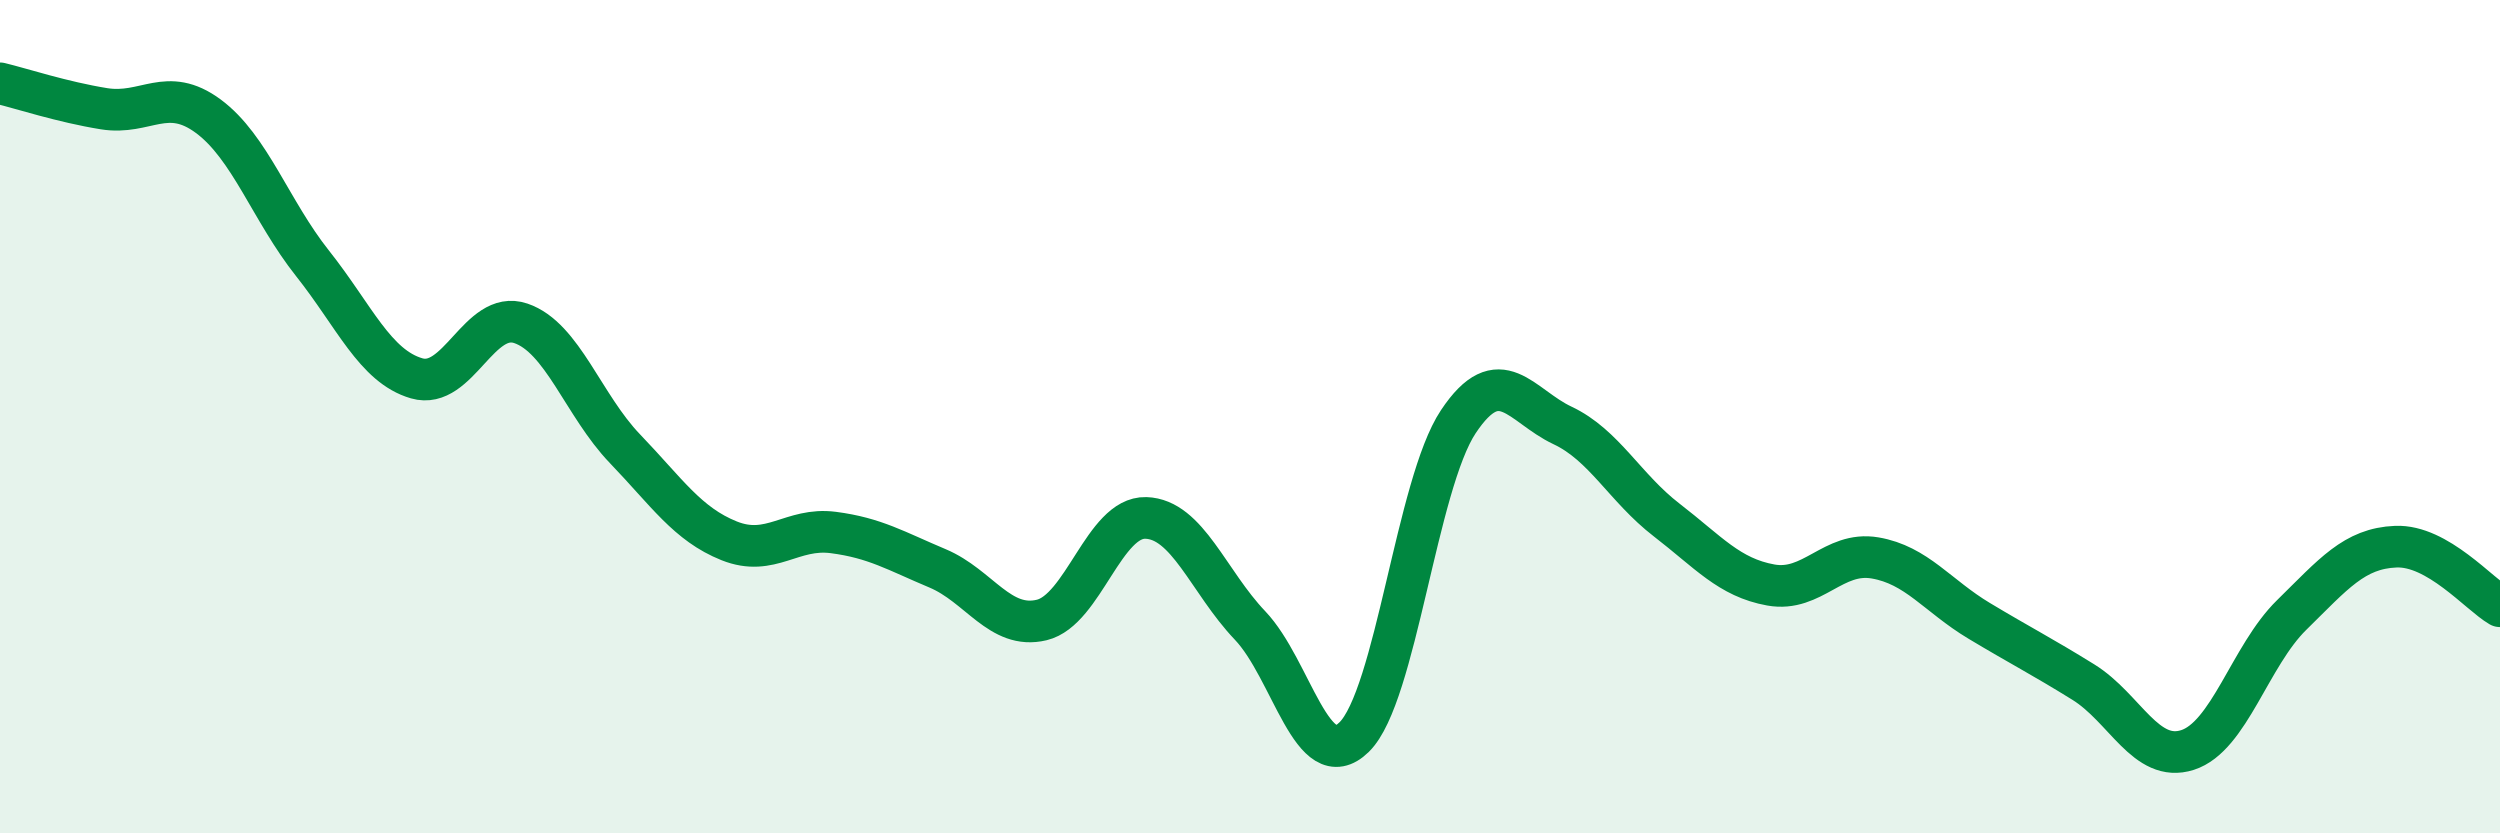 
    <svg width="60" height="20" viewBox="0 0 60 20" xmlns="http://www.w3.org/2000/svg">
      <path
        d="M 0,2 C 0.5,2.12 1.5,2.45 2.5,2.61 C 3.5,2.77 4,2.05 5,2.79 C 6,3.53 6.5,5.06 7.5,6.32 C 8.5,7.58 9,8.79 10,9.08 C 11,9.37 11.5,7.42 12.5,7.76 C 13.5,8.1 14,9.73 15,10.77 C 16,11.81 16.5,12.58 17.5,12.98 C 18.5,13.38 19,12.65 20,12.78 C 21,12.91 21.5,13.22 22.5,13.64 C 23.5,14.06 24,15.12 25,14.88 C 26,14.64 26.5,12.4 27.5,12.43 C 28.5,12.46 29,13.96 30,15.01 C 31,16.06 31.5,18.67 32.5,17.69 C 33.5,16.71 34,11.62 35,10.12 C 36,8.62 36.5,9.74 37.5,10.21 C 38.5,10.68 39,11.71 40,12.48 C 41,13.25 41.5,13.86 42.5,14.04 C 43.5,14.22 44,13.22 45,13.39 C 46,13.56 46.5,14.3 47.5,14.9 C 48.5,15.5 49,15.75 50,16.37 C 51,16.99 51.5,18.32 52.5,18 C 53.5,17.68 54,15.74 55,14.76 C 56,13.78 56.5,13.16 57.5,13.12 C 58.5,13.08 59.5,14.26 60,14.55L60 20L0 20Z"
        fill="#008740"
        opacity="0.1"
        stroke-linecap="round"
        stroke-linejoin="round"
      />
      <path
        d="M 0,2 C 0.5,2.12 1.5,2.45 2.5,2.61 C 3.5,2.77 4,2.05 5,2.79 C 6,3.53 6.5,5.06 7.5,6.32 C 8.5,7.58 9,8.79 10,9.08 C 11,9.37 11.5,7.42 12.5,7.76 C 13.5,8.1 14,9.73 15,10.77 C 16,11.81 16.5,12.58 17.5,12.98 C 18.5,13.38 19,12.65 20,12.78 C 21,12.91 21.5,13.22 22.5,13.64 C 23.5,14.06 24,15.12 25,14.88 C 26,14.64 26.5,12.4 27.5,12.43 C 28.5,12.46 29,13.96 30,15.01 C 31,16.06 31.5,18.67 32.5,17.69 C 33.5,16.71 34,11.62 35,10.12 C 36,8.62 36.5,9.74 37.5,10.21 C 38.5,10.68 39,11.71 40,12.48 C 41,13.25 41.5,13.86 42.5,14.04 C 43.5,14.22 44,13.22 45,13.39 C 46,13.56 46.5,14.3 47.5,14.9 C 48.5,15.5 49,15.75 50,16.37 C 51,16.99 51.5,18.32 52.5,18 C 53.5,17.68 54,15.74 55,14.76 C 56,13.78 56.5,13.16 57.5,13.12 C 58.5,13.08 59.5,14.26 60,14.55"
        stroke="#008740"
        stroke-width="1"
        fill="none"
        stroke-linecap="round"
        stroke-linejoin="round"
      />
    </svg>
  